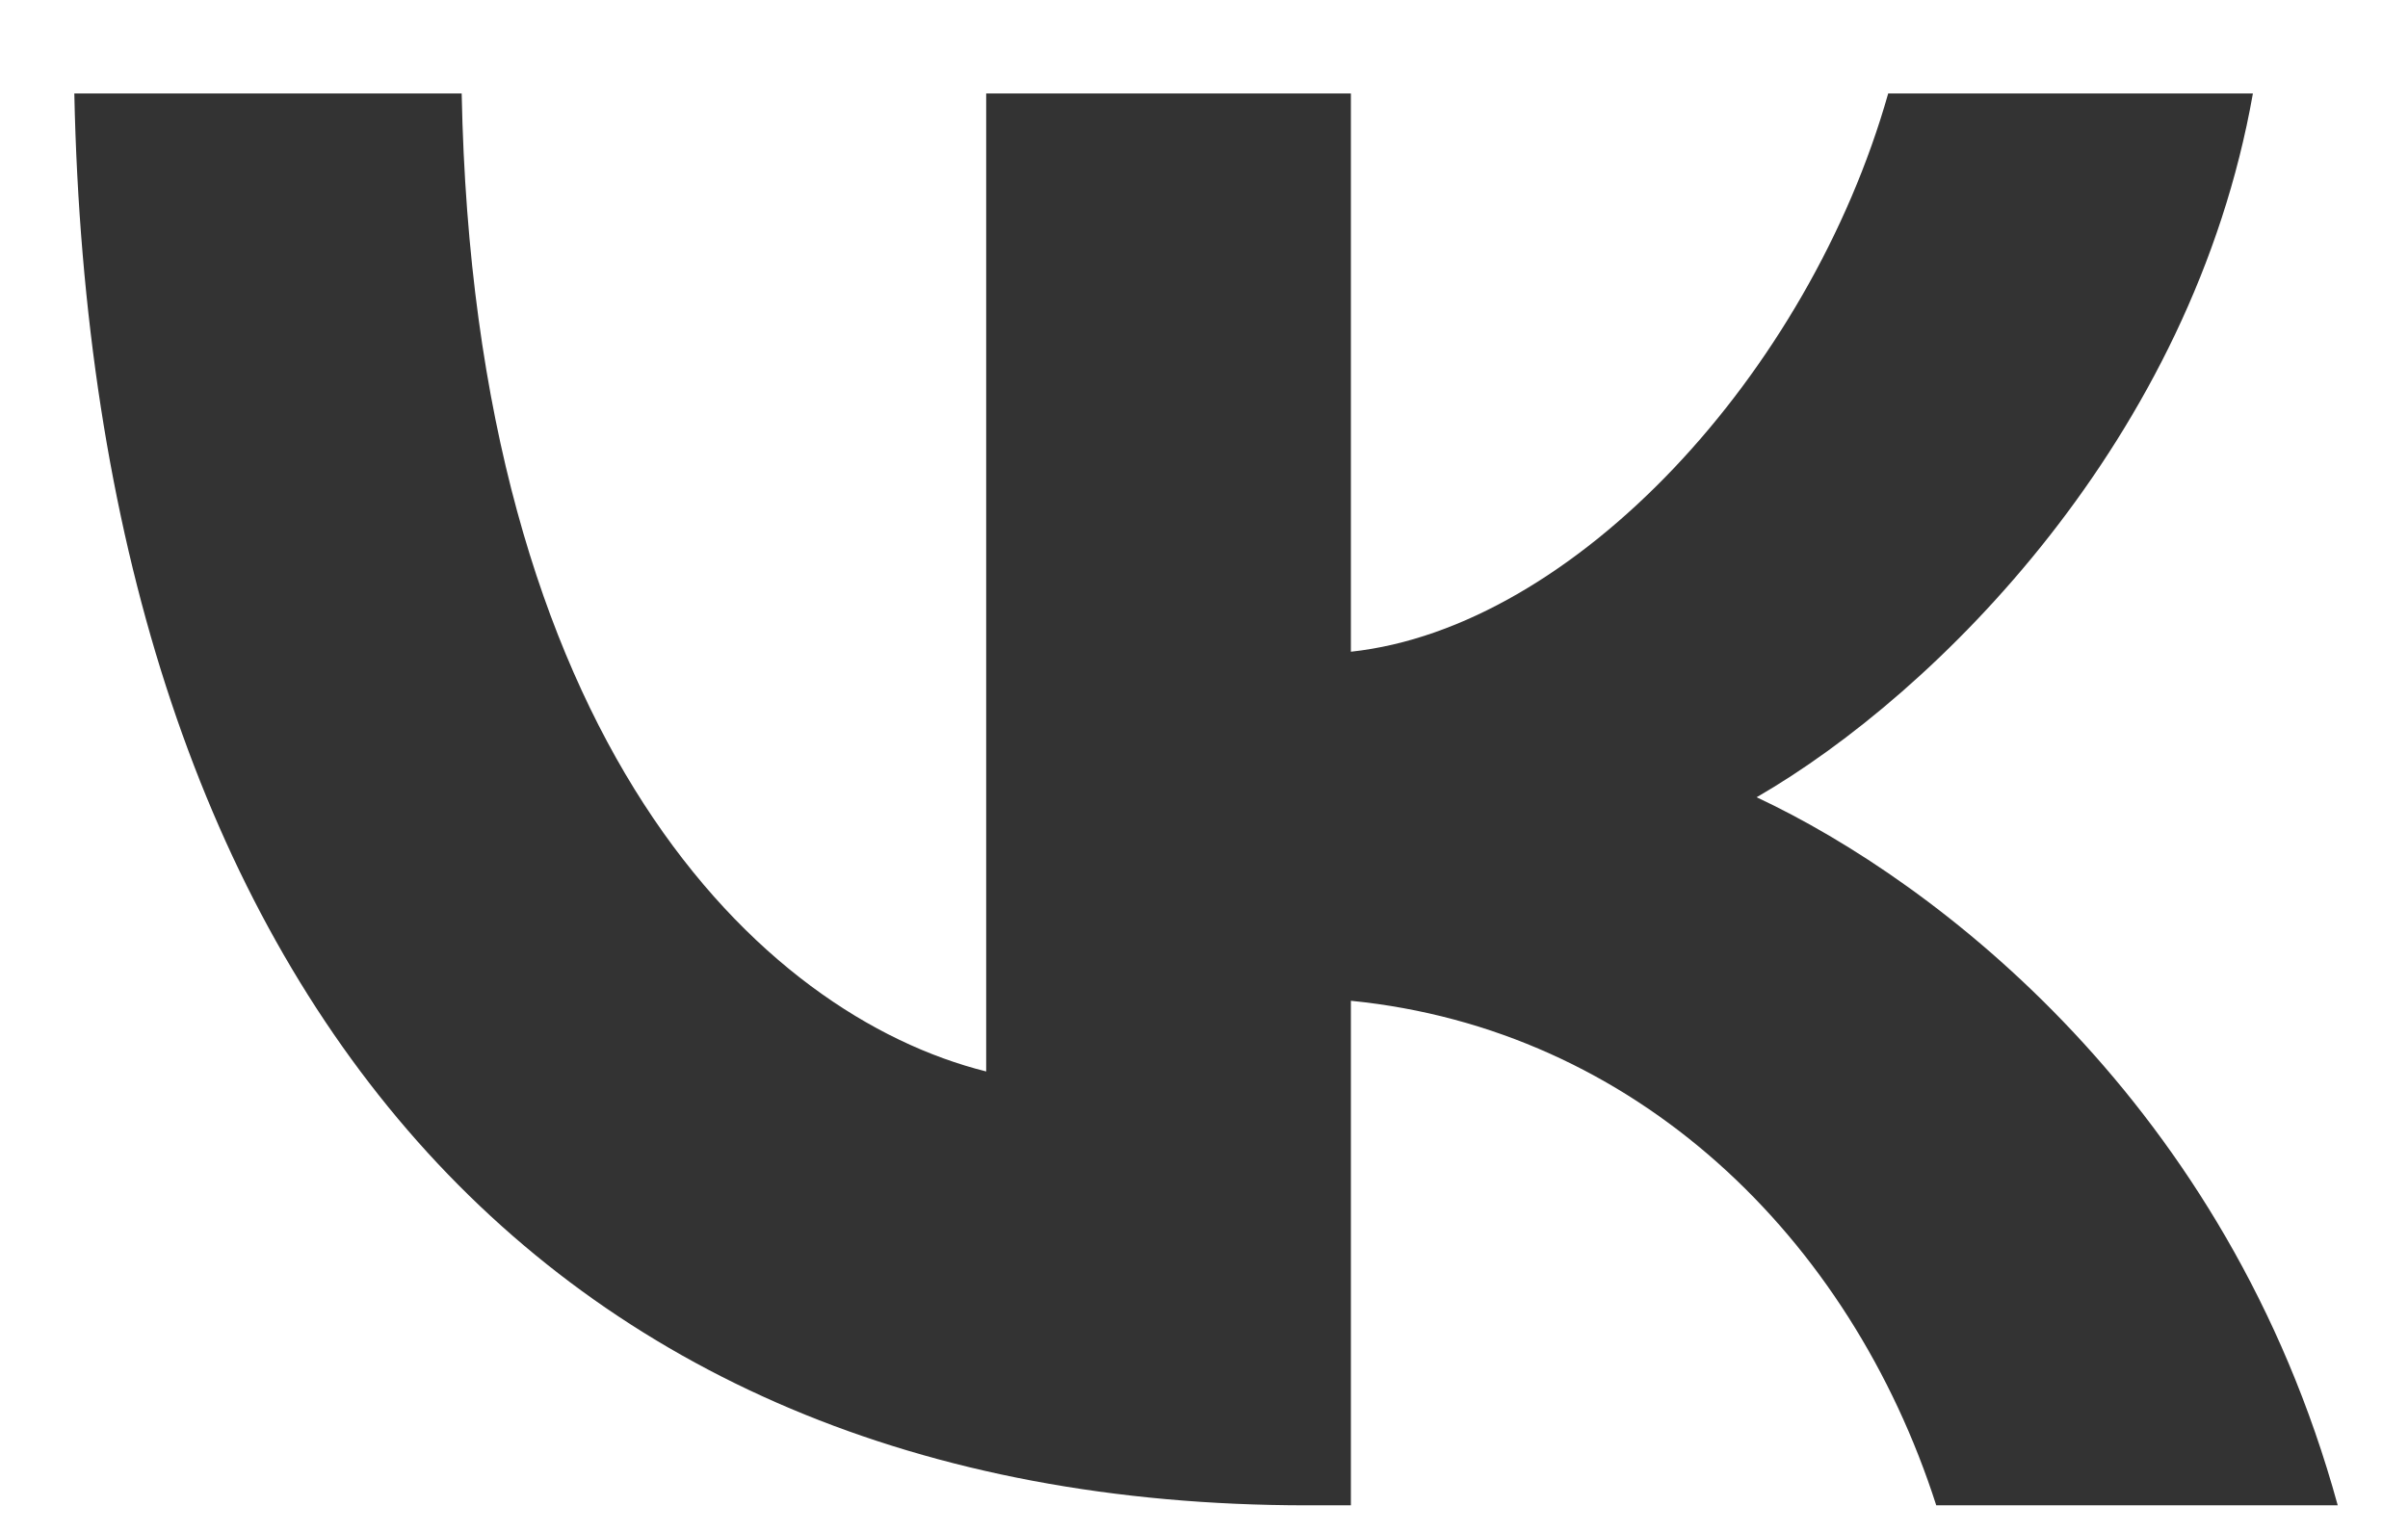 <?xml version="1.0" encoding="UTF-8"?> <svg xmlns="http://www.w3.org/2000/svg" width="22" height="14" viewBox="0 0 22 14" fill="none"> <path d="M11.942 13.757C4.877 13.757 0.847 8.914 0.679 0.854H4.218C4.334 6.769 6.943 9.275 9.01 9.792V0.854H12.342V5.956C14.383 5.736 16.527 3.411 17.251 0.854H20.583C20.028 4.005 17.703 6.33 16.049 7.286C17.703 8.061 20.351 10.089 21.358 13.757H17.69C16.902 11.303 14.939 9.404 12.342 9.146V13.757H11.942Z" fill="#333333"></path> </svg> 